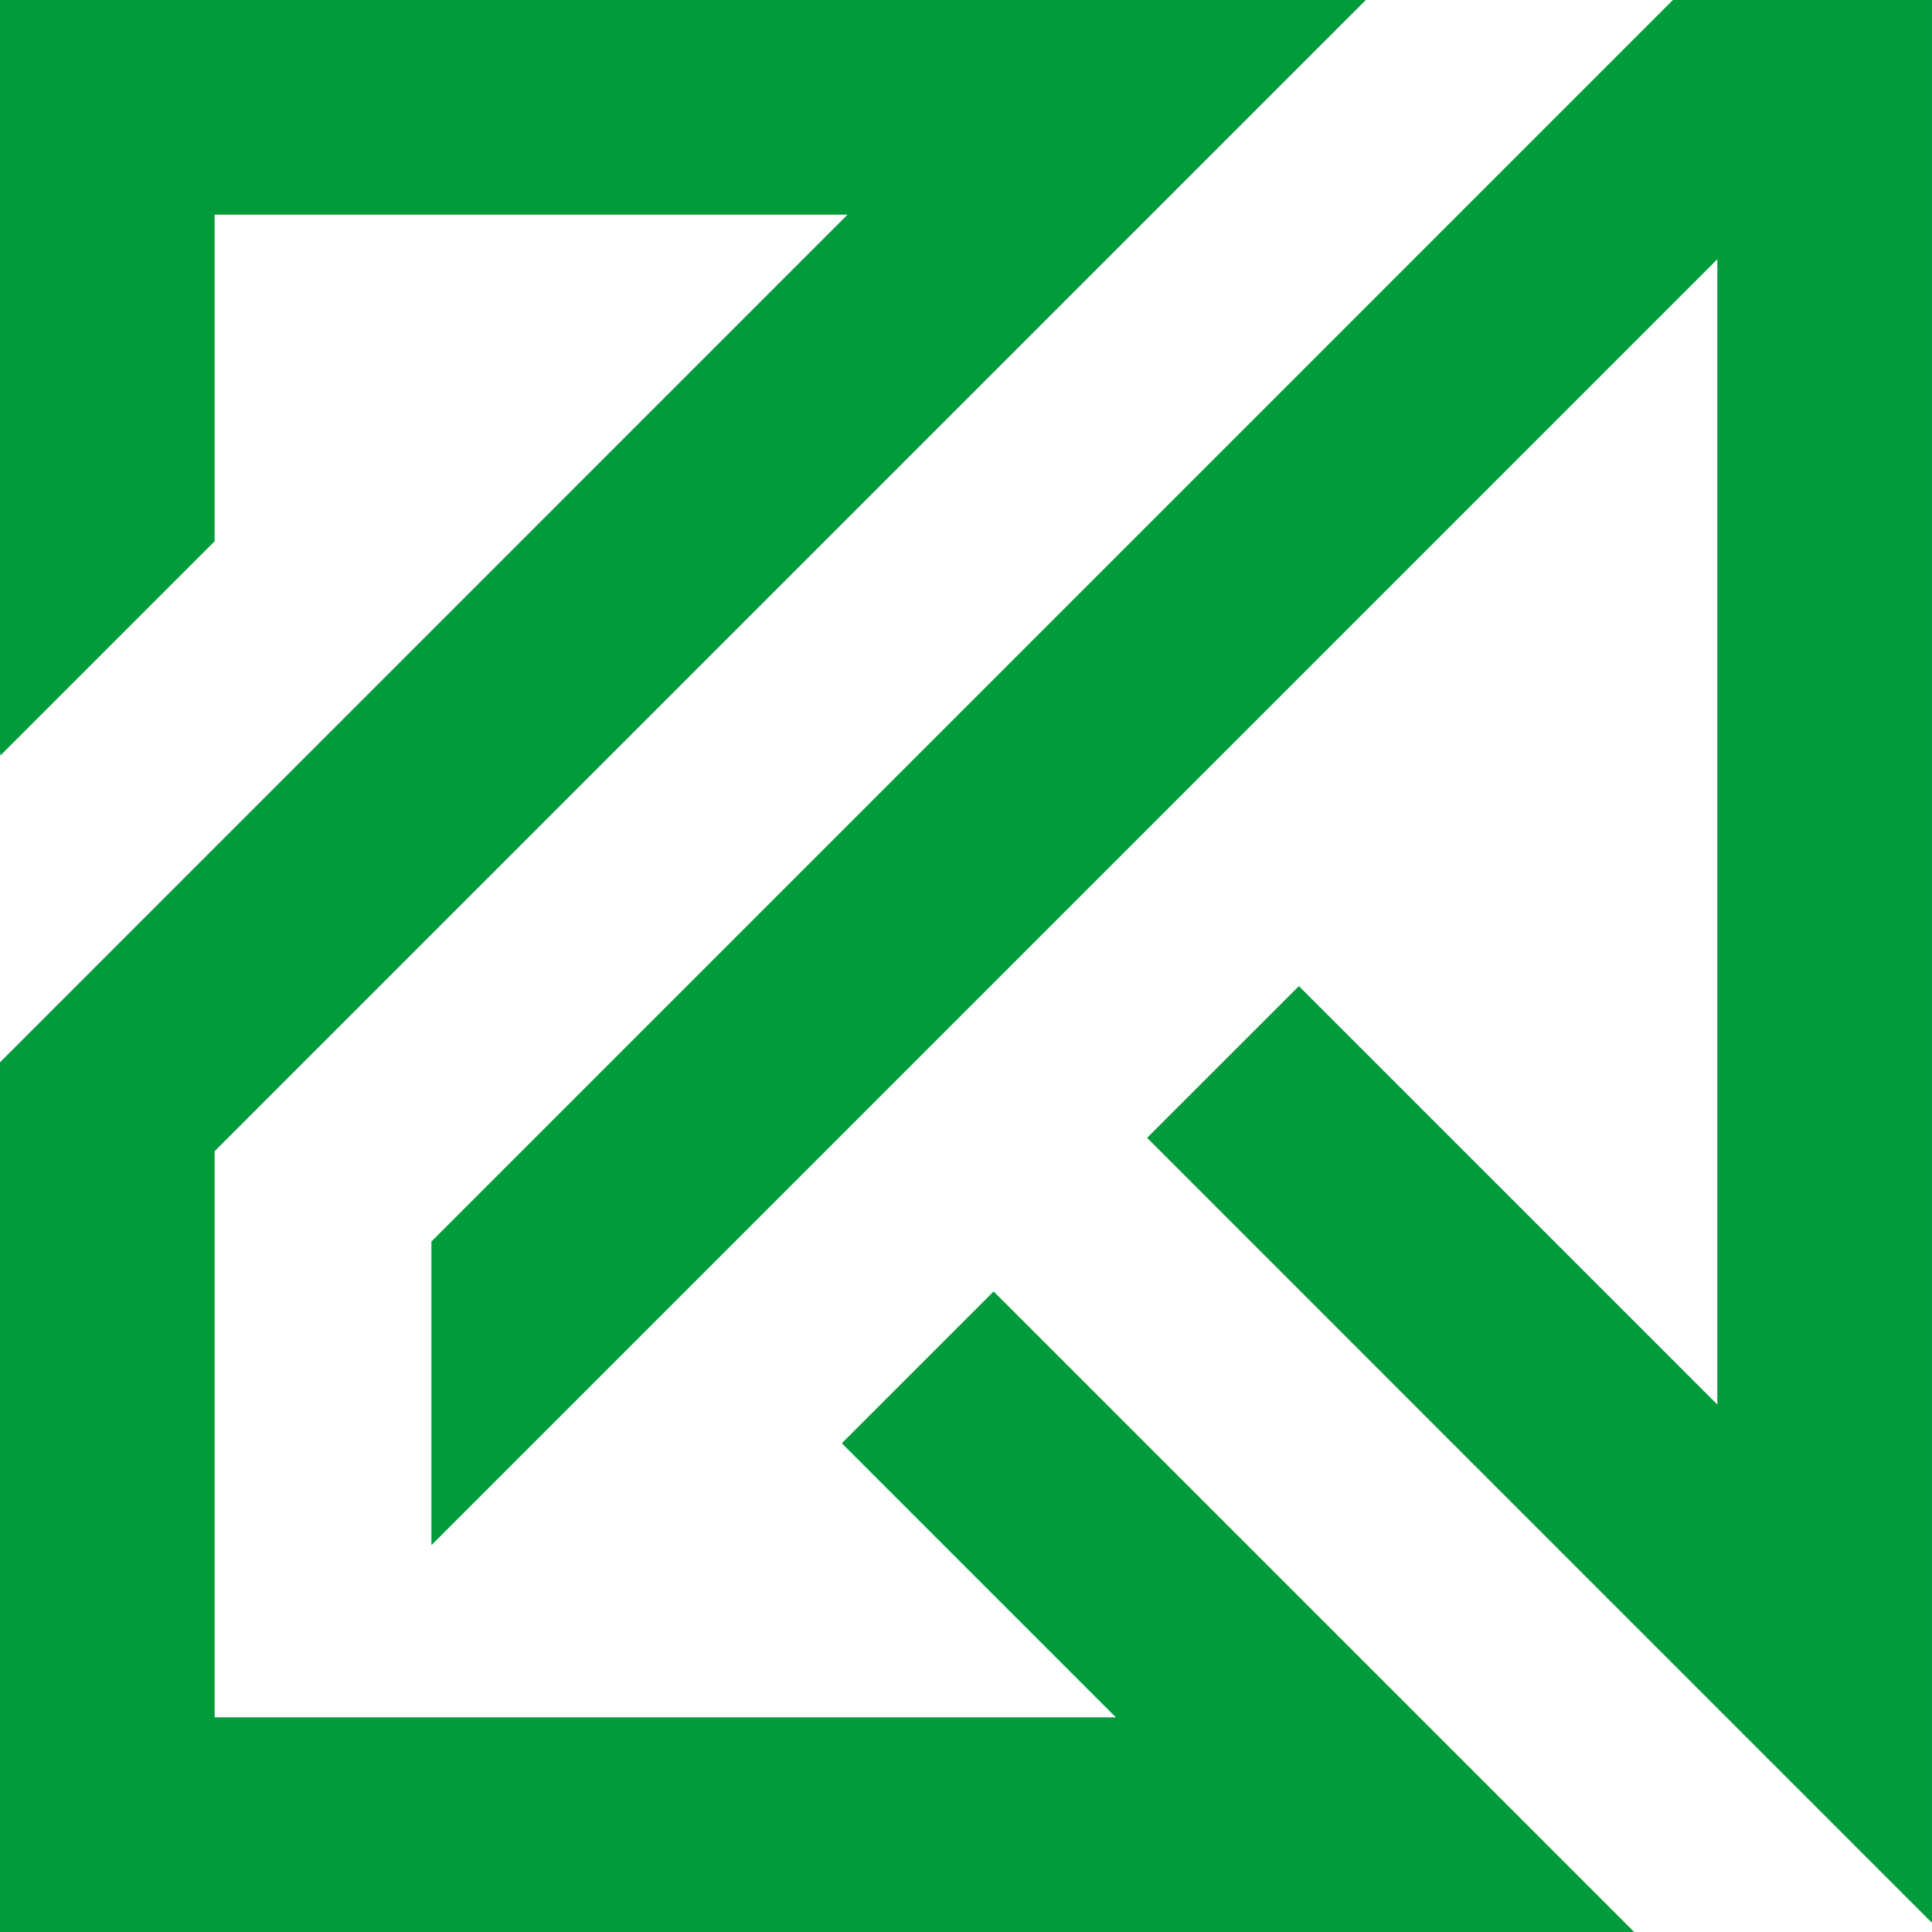 <svg width="104" height="104" viewBox="0 0 104 104" fill="none" xmlns="http://www.w3.org/2000/svg">
<g clip-path="url(#clip0_9522_247)">
<path d="M45.313 77.688L60.07 92.446H11.554V61.968L73.523 0H0V40.446C0 40.524 0.021 40.596 0.021 40.669L11.554 29.136V11.554H45.625L0 57.184V104H87.968L53.487 69.519L45.318 77.688H45.313Z" fill="#009B3A"/>
<path d="M23.223 66.83V83.174L92.445 13.952V75.608L69.919 53.082L61.749 61.251L103.999 103.506V0H90.053L23.223 66.83Z" fill="#009B3A"/>
</g>
<defs>
<clipPath id="clip0_9522_247">
<rect width="104" height="104" fill="white"/>
</clipPath>
</defs>
</svg>
